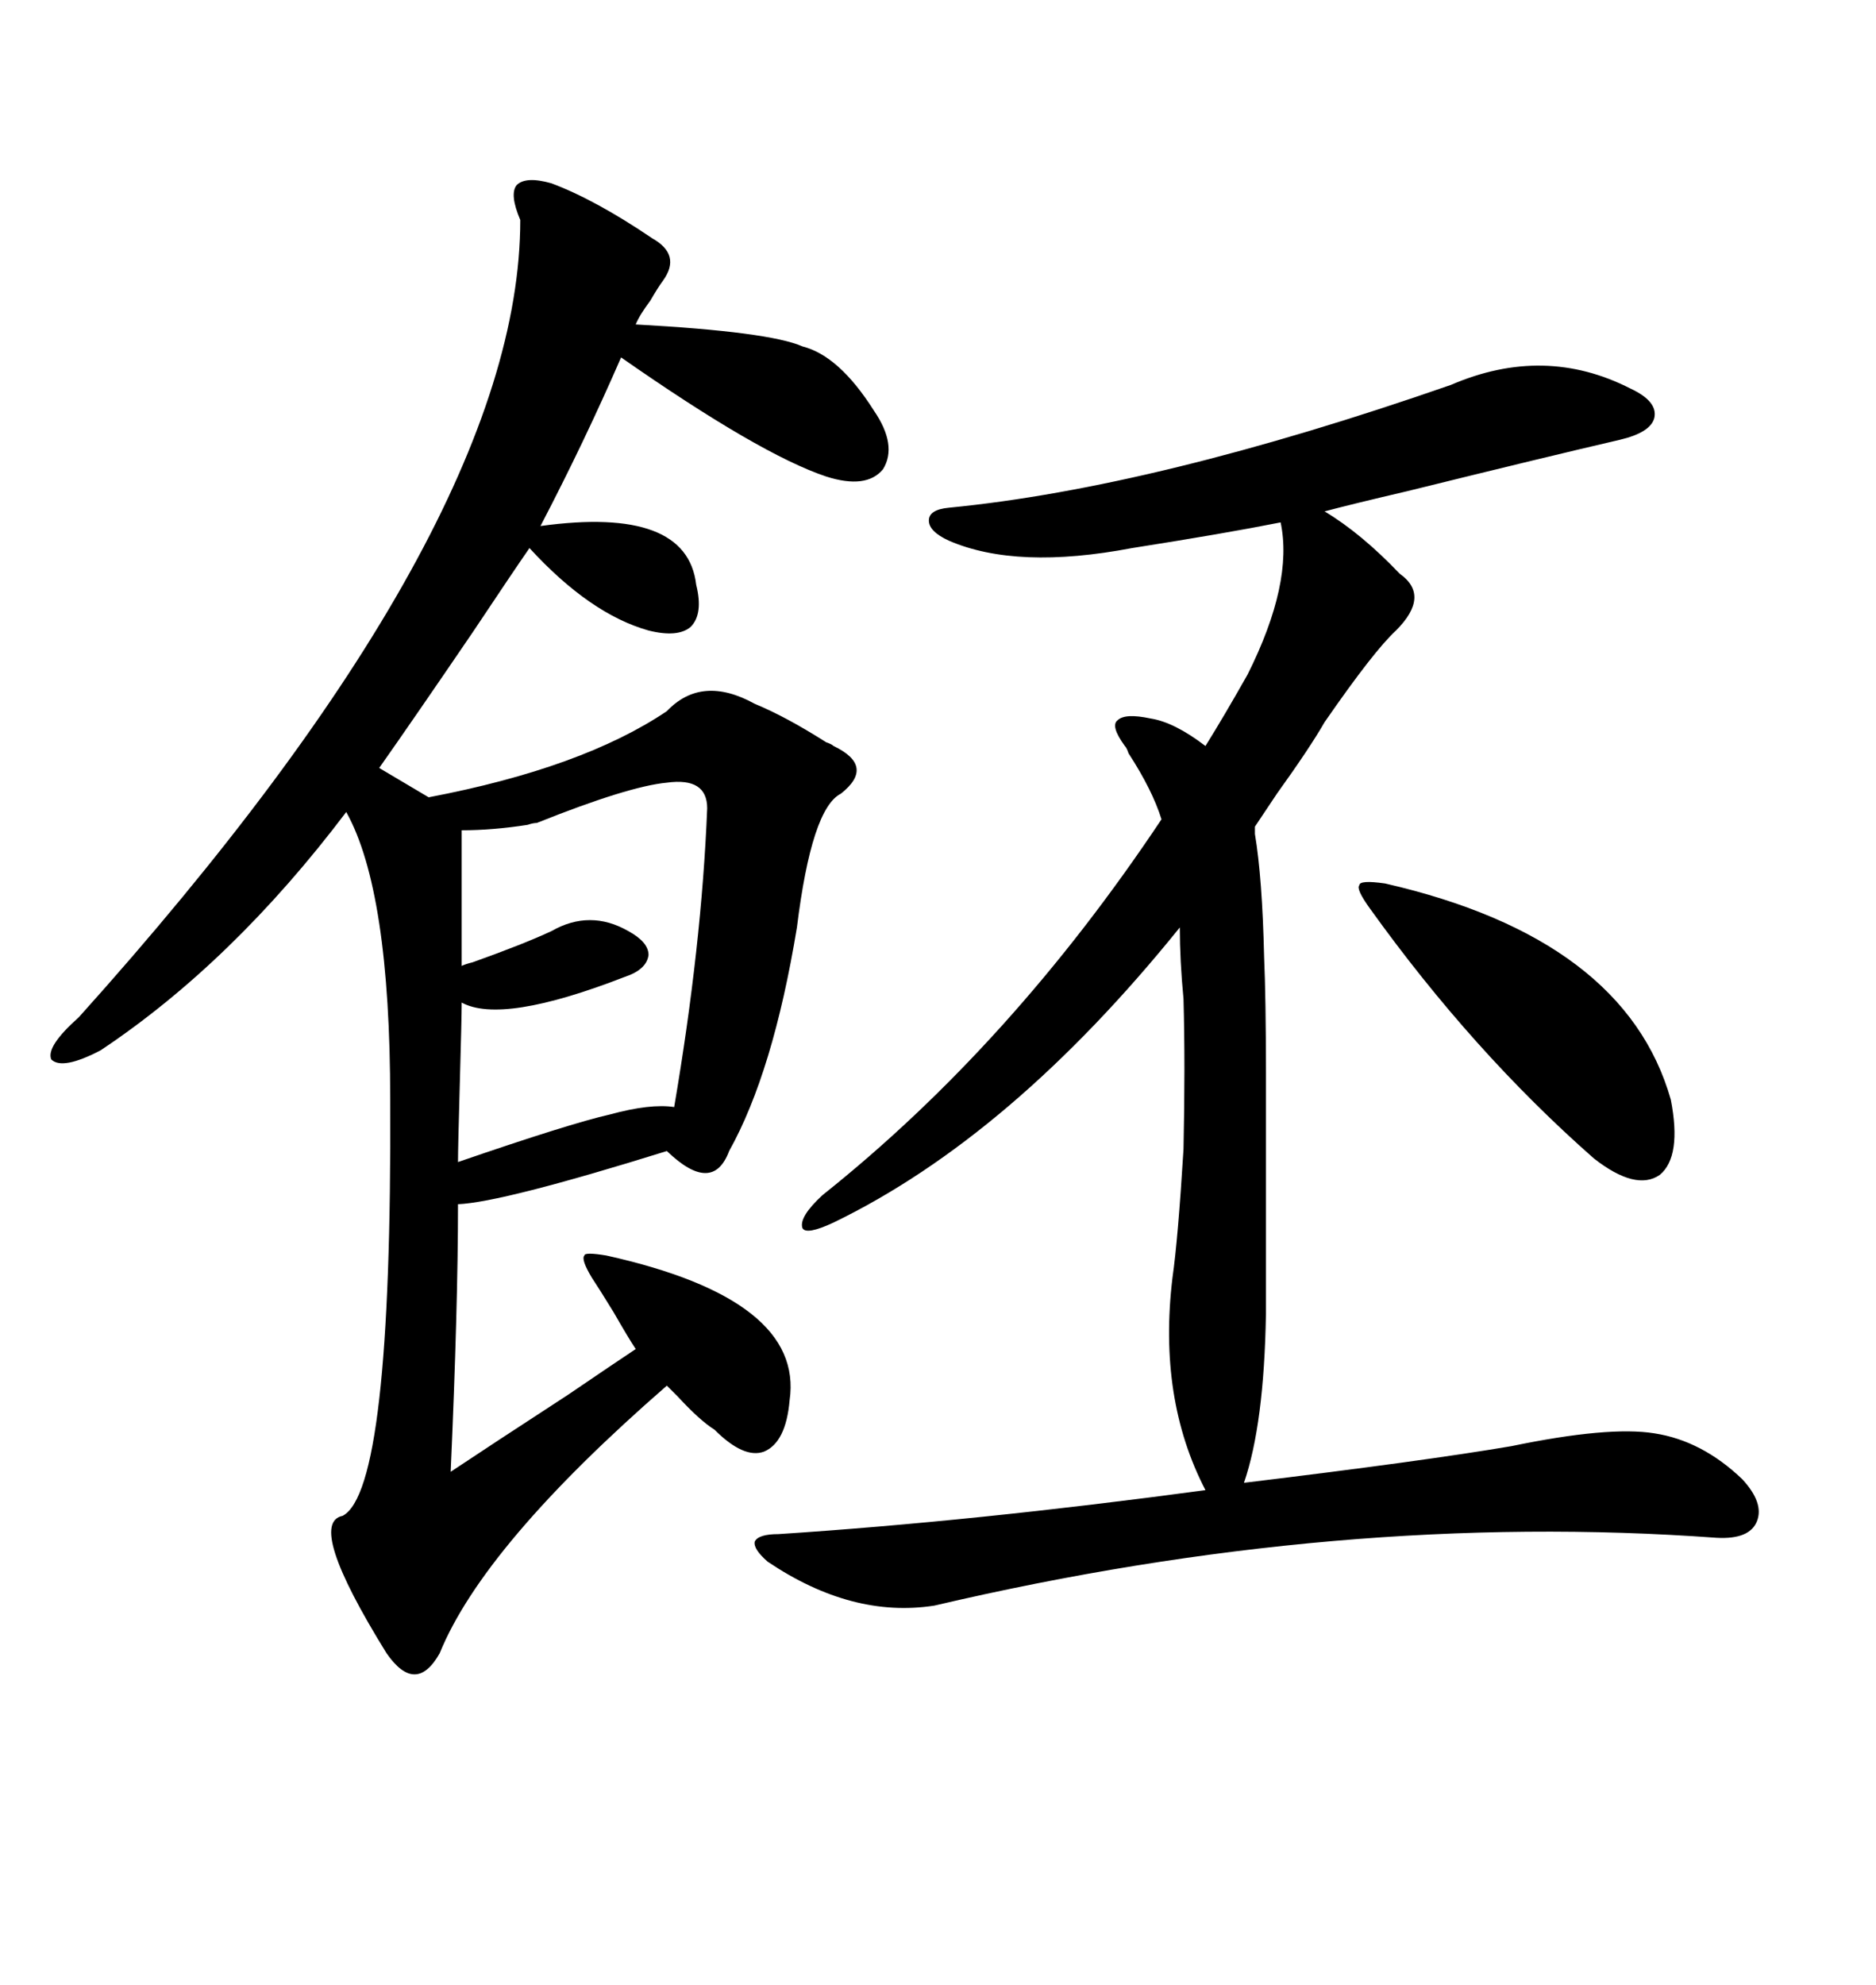 <svg xmlns="http://www.w3.org/2000/svg" xmlns:xlink="http://www.w3.org/1999/xlink" width="300" height="317.285"><path d="M126.27 223.83L126.27 223.83Q125.68 230.57 122.17 232.03L122.17 232.03Q118.95 233.20 114.26 228.52L114.26 228.52Q111.91 227.05 108.40 223.24L108.40 223.24Q107.23 222.07 106.64 221.48L106.64 221.48Q77.34 246.97 70.31 264.26L70.31 264.26Q66.50 271.00 61.82 264.26L61.82 264.26Q48.93 243.46 54.79 242.29L54.79 242.29Q62.70 238.18 62.40 175.78L62.40 175.78Q62.40 142.38 55.37 129.79L55.37 129.79Q37.21 153.81 16.11 167.87L16.11 167.87Q9.96 171.09 8.20 169.34L8.20 169.34Q7.32 167.29 12.60 162.60L12.60 162.60Q83.20 84.08 83.20 35.16L83.20 35.16Q81.45 31.05 82.62 29.59L82.62 29.59Q84.08 28.13 88.18 29.30L88.18 29.30Q95.21 31.93 104.30 38.09L104.30 38.09Q108.98 40.72 106.05 44.82L106.05 44.82Q105.18 46.00 104.00 48.05L104.00 48.05Q102.25 50.39 101.66 51.86L101.66 51.86Q123.05 53.03 128.32 55.37L128.32 55.37Q134.18 56.84 139.75 65.63L139.75 65.63Q143.55 71.19 141.21 75L141.21 75Q138.57 78.22 132.13 76.17L132.13 76.17Q121.58 72.66 99.32 57.13L99.32 57.13Q93.46 70.61 86.43 84.08L86.43 84.08Q109.86 80.86 111.33 93.46L111.33 93.46Q112.50 98.14 110.45 100.20L110.45 100.20Q108.40 101.95 103.71 100.78L103.71 100.78Q94.34 98.14 84.67 87.60L84.67 87.60Q82.03 91.41 75.59 101.07L75.59 101.07Q66.21 114.84 60.64 122.75L60.64 122.75L68.55 127.44Q93.16 122.75 106.64 113.67L106.64 113.67Q112.21 107.81 120.70 112.50L120.70 112.50Q125.68 114.55 132.13 118.65L132.13 118.65Q133.01 118.95 133.30 119.24L133.30 119.24Q140.04 122.46 134.47 126.86L134.47 126.86Q129.79 129.20 127.44 148.24L127.44 148.24Q123.63 171.39 116.60 183.98L116.60 183.98Q113.96 191.02 106.64 183.98L106.64 183.98Q80.27 192.19 73.24 192.48L73.24 192.48Q73.24 208.89 72.07 235.25L72.07 235.25Q78.22 231.15 90.82 222.95L90.82 222.95Q98.14 217.97 101.66 215.63L101.66 215.63Q100.49 213.87 98.14 209.77L98.14 209.77Q95.80 205.96 94.63 204.20L94.63 204.20Q92.87 201.27 93.46 200.68L93.46 200.68Q93.46 200.10 96.97 200.68L96.97 200.68Q128.61 207.71 126.27 223.83ZM200.68 132.13L200.68 133.30Q201.86 140.33 202.15 152.93L202.15 152.93Q202.44 159.67 202.44 171.39L202.44 171.39Q202.44 180.76 202.44 210.06L202.44 210.06Q202.15 227.64 198.93 237.01L198.93 237.01Q227.93 233.50 241.70 231.15L241.70 231.15Q257.23 227.93 264.55 229.10L264.55 229.10Q272.17 230.27 278.61 236.43L278.61 236.43Q282.13 240.23 280.96 243.16L280.96 243.16Q279.79 246.09 274.51 245.80L274.51 245.80Q214.45 241.41 149.41 256.64L149.41 256.64Q136.23 258.69 122.75 249.61L122.75 249.61Q120.41 247.56 120.70 246.39L120.70 246.39Q121.29 245.21 124.51 245.21L124.51 245.21Q155.86 243.16 192.77 238.18L192.77 238.18Q185.16 223.54 187.50 204.20L187.50 204.20Q188.38 198.05 189.26 183.69L189.26 183.69Q189.55 170.21 189.26 159.67L189.26 159.67Q188.67 153.52 188.67 148.24L188.67 148.24Q161.72 181.64 133.30 195.41L133.30 195.41Q128.91 197.46 128.32 196.29L128.32 196.29Q127.73 194.53 131.54 191.02L131.54 191.02Q161.72 166.99 185.74 130.96L185.74 130.96Q184.28 126.27 180.47 120.41L180.47 120.41Q180.18 119.53 179.88 119.24L179.88 119.24Q177.54 116.02 178.71 115.14L178.71 115.14Q179.88 113.96 183.98 114.84L183.98 114.84Q187.79 115.43 192.77 119.24L192.77 119.24Q195.70 114.55 199.51 107.81L199.51 107.81Q206.84 93.16 204.79 83.50L204.79 83.50Q196.00 85.25 181.05 87.60L181.05 87.60Q162.60 91.11 151.76 86.43L151.76 86.43Q148.54 84.96 148.54 83.20L148.54 83.20Q148.54 81.45 151.76 81.15L151.76 81.15Q184.86 77.93 232.03 61.52L232.03 61.52Q246.97 55.08 260.74 62.11L260.74 62.11Q265.14 64.16 264.55 66.80L264.55 66.80Q263.96 69.14 258.98 70.31L258.98 70.31Q247.56 72.95 225 78.52L225 78.52Q216.21 80.57 211.82 81.74L211.82 81.74Q217.68 85.25 223.83 91.70L223.83 91.70Q228.81 95.21 223.24 100.78L223.24 100.78Q219.73 104.00 211.82 115.43L211.82 115.43Q209.47 119.53 204.20 126.86L204.20 126.86Q201.86 130.37 200.68 132.13L200.68 132.13ZM113.09 129.20L113.09 129.20Q113.09 124.22 106.64 125.10L106.64 125.10Q100.49 125.68 85.84 131.54L85.84 131.54Q85.25 131.54 84.38 131.84L84.38 131.84Q78.81 132.71 73.83 132.71L73.83 132.71L73.83 154.39Q74.41 154.10 75.59 153.81L75.59 153.81Q83.79 150.88 88.18 148.83L88.18 148.83Q94.34 145.31 100.49 148.83L100.49 148.83Q103.71 150.59 103.71 152.64L103.71 152.64Q103.42 154.98 99.90 156.15L99.90 156.15Q80.27 163.77 73.83 160.25L73.83 160.25Q73.83 162.60 73.54 172.85L73.54 172.85Q73.24 183.40 73.24 185.74L73.24 185.74Q91.11 179.59 97.56 178.13L97.56 178.13Q104.00 176.37 107.81 176.95L107.81 176.95Q112.21 151.17 113.09 129.20ZM221.48 141.21L221.48 141.21Q259.86 150 267.19 175.78L267.19 175.78Q268.95 184.86 265.43 187.79L265.43 187.79Q261.62 190.43 254.88 185.16L254.88 185.16Q235.55 168.16 219.14 145.31L219.14 145.31Q216.80 142.09 217.38 141.50L217.38 141.50Q217.38 140.63 221.48 141.21Z"/></svg>